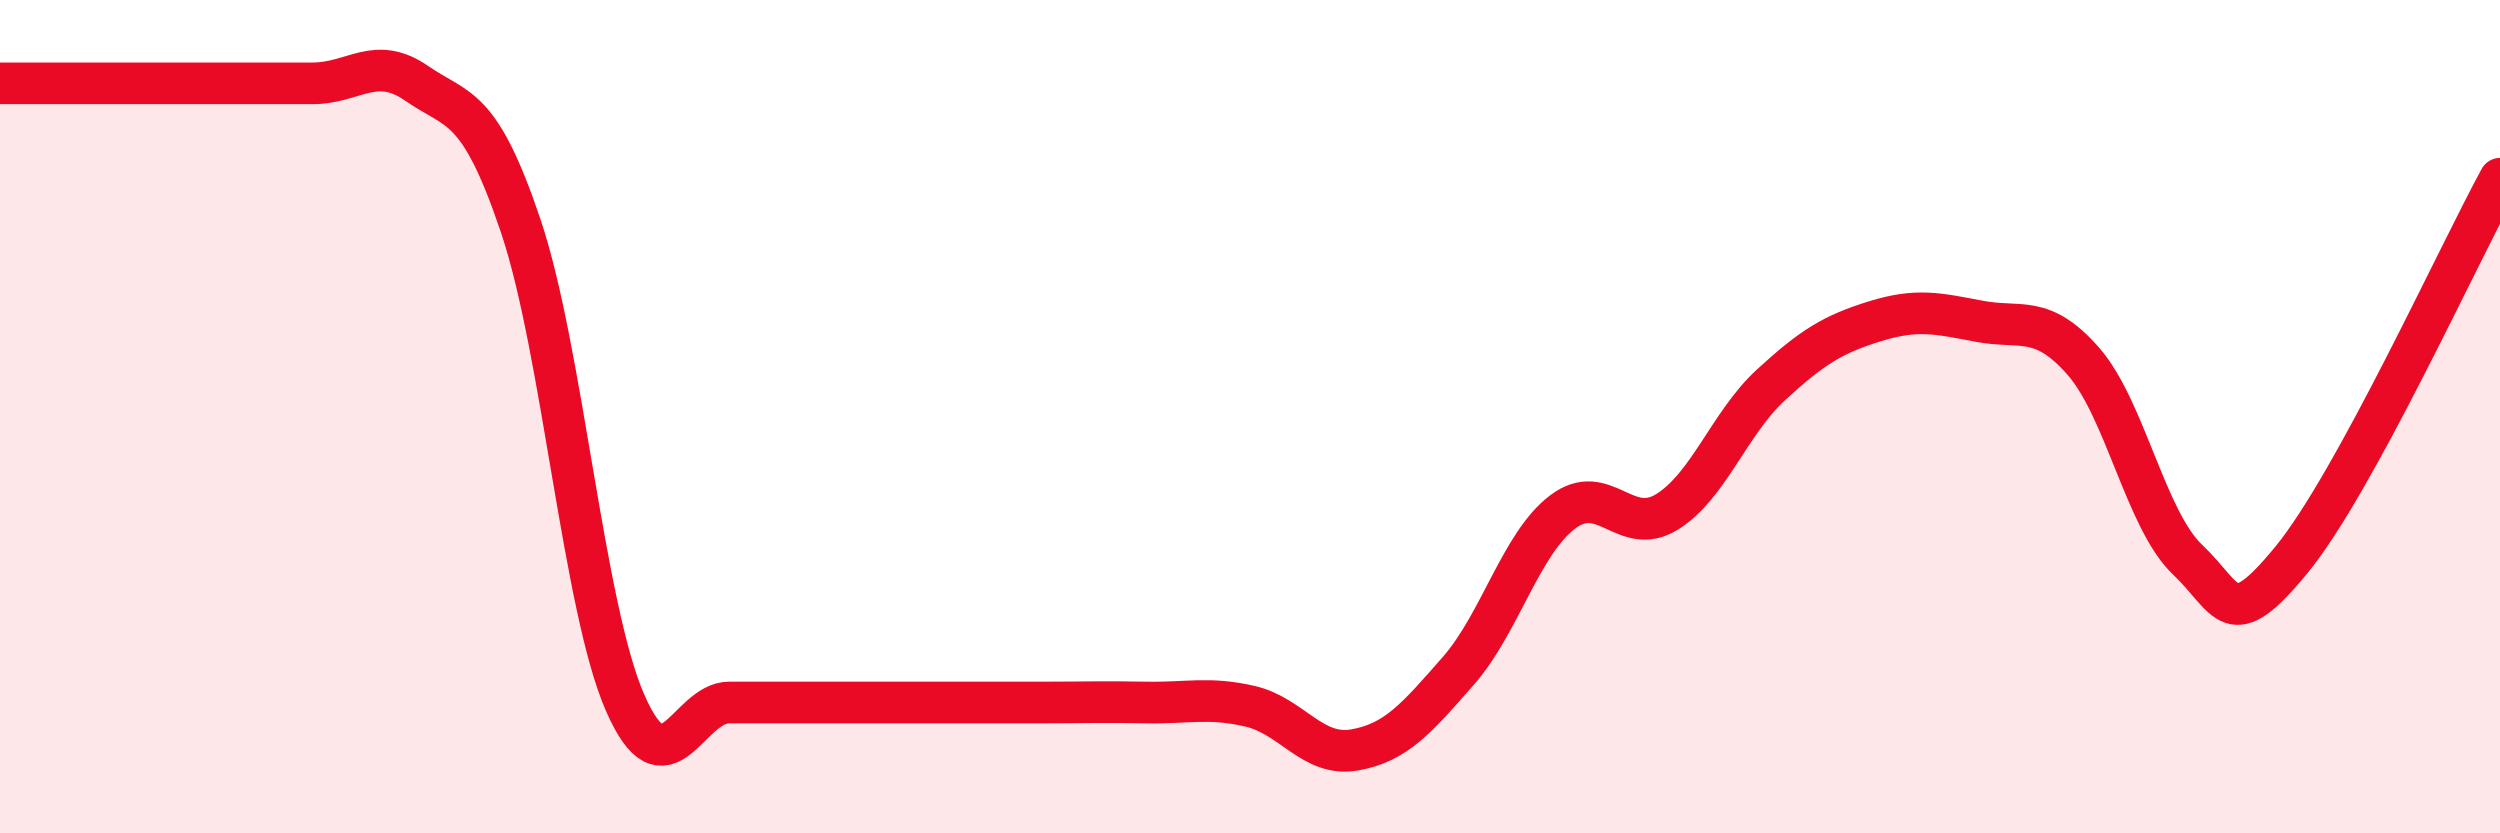 
    <svg width="60" height="20" viewBox="0 0 60 20" xmlns="http://www.w3.org/2000/svg">
      <path
        d="M 0,2 C 0.5,2 1.5,2 2.5,2 C 3.5,2 4,2 5,2 C 6,2 6.5,2 7.5,2 C 8.5,2 9,1.31 10,2 C 11,2.69 11.5,2.46 12.5,5.43 C 13.5,8.4 14,14.57 15,16.86 C 16,19.15 16.5,16.86 17.5,16.86 C 18.5,16.86 19,16.86 20,16.86 C 21,16.86 21.5,16.86 22.5,16.86 C 23.5,16.86 24,16.86 25,16.86 C 26,16.86 26.5,16.84 27.5,16.86 C 28.5,16.88 29,16.72 30,16.95 C 31,17.18 31.5,18.17 32.5,18 C 33.5,17.83 34,17.24 35,16.1 C 36,14.96 36.5,13.05 37.5,12.29 C 38.5,11.53 39,12.9 40,12.29 C 41,11.68 41.5,10.16 42.5,9.24 C 43.5,8.32 44,8.02 45,7.71 C 46,7.4 46.5,7.52 47.5,7.71 C 48.5,7.9 49,7.53 50,8.67 C 51,9.81 51.5,12.48 52.5,13.43 C 53.5,14.38 53.5,15.26 55,13.43 C 56.5,11.6 59,6.12 60,4.29L60 20L0 20Z"
        fill="#EB0A25"
        opacity="0.1"
        stroke-linecap="round"
        stroke-linejoin="round"
      />
      <path
        d="M 0,2 C 0.5,2 1.5,2 2.5,2 C 3.5,2 4,2 5,2 C 6,2 6.5,2 7.5,2 C 8.5,2 9,1.31 10,2 C 11,2.69 11.5,2.46 12.5,5.43 C 13.5,8.4 14,14.57 15,16.86 C 16,19.15 16.5,16.86 17.5,16.86 C 18.5,16.86 19,16.86 20,16.86 C 21,16.86 21.5,16.86 22.5,16.86 C 23.5,16.86 24,16.86 25,16.86 C 26,16.86 26.5,16.84 27.5,16.86 C 28.5,16.88 29,16.72 30,16.95 C 31,17.18 31.5,18.17 32.5,18 C 33.5,17.83 34,17.24 35,16.1 C 36,14.96 36.5,13.05 37.5,12.29 C 38.5,11.53 39,12.9 40,12.29 C 41,11.68 41.5,10.16 42.5,9.24 C 43.5,8.32 44,8.02 45,7.71 C 46,7.4 46.5,7.52 47.5,7.71 C 48.5,7.9 49,7.53 50,8.67 C 51,9.81 51.5,12.48 52.5,13.43 C 53.5,14.38 53.5,15.26 55,13.43 C 56.5,11.6 59,6.12 60,4.29"
        stroke="#EB0A25"
        stroke-width="1"
        fill="none"
        stroke-linecap="round"
        stroke-linejoin="round"
      />
    </svg>
  